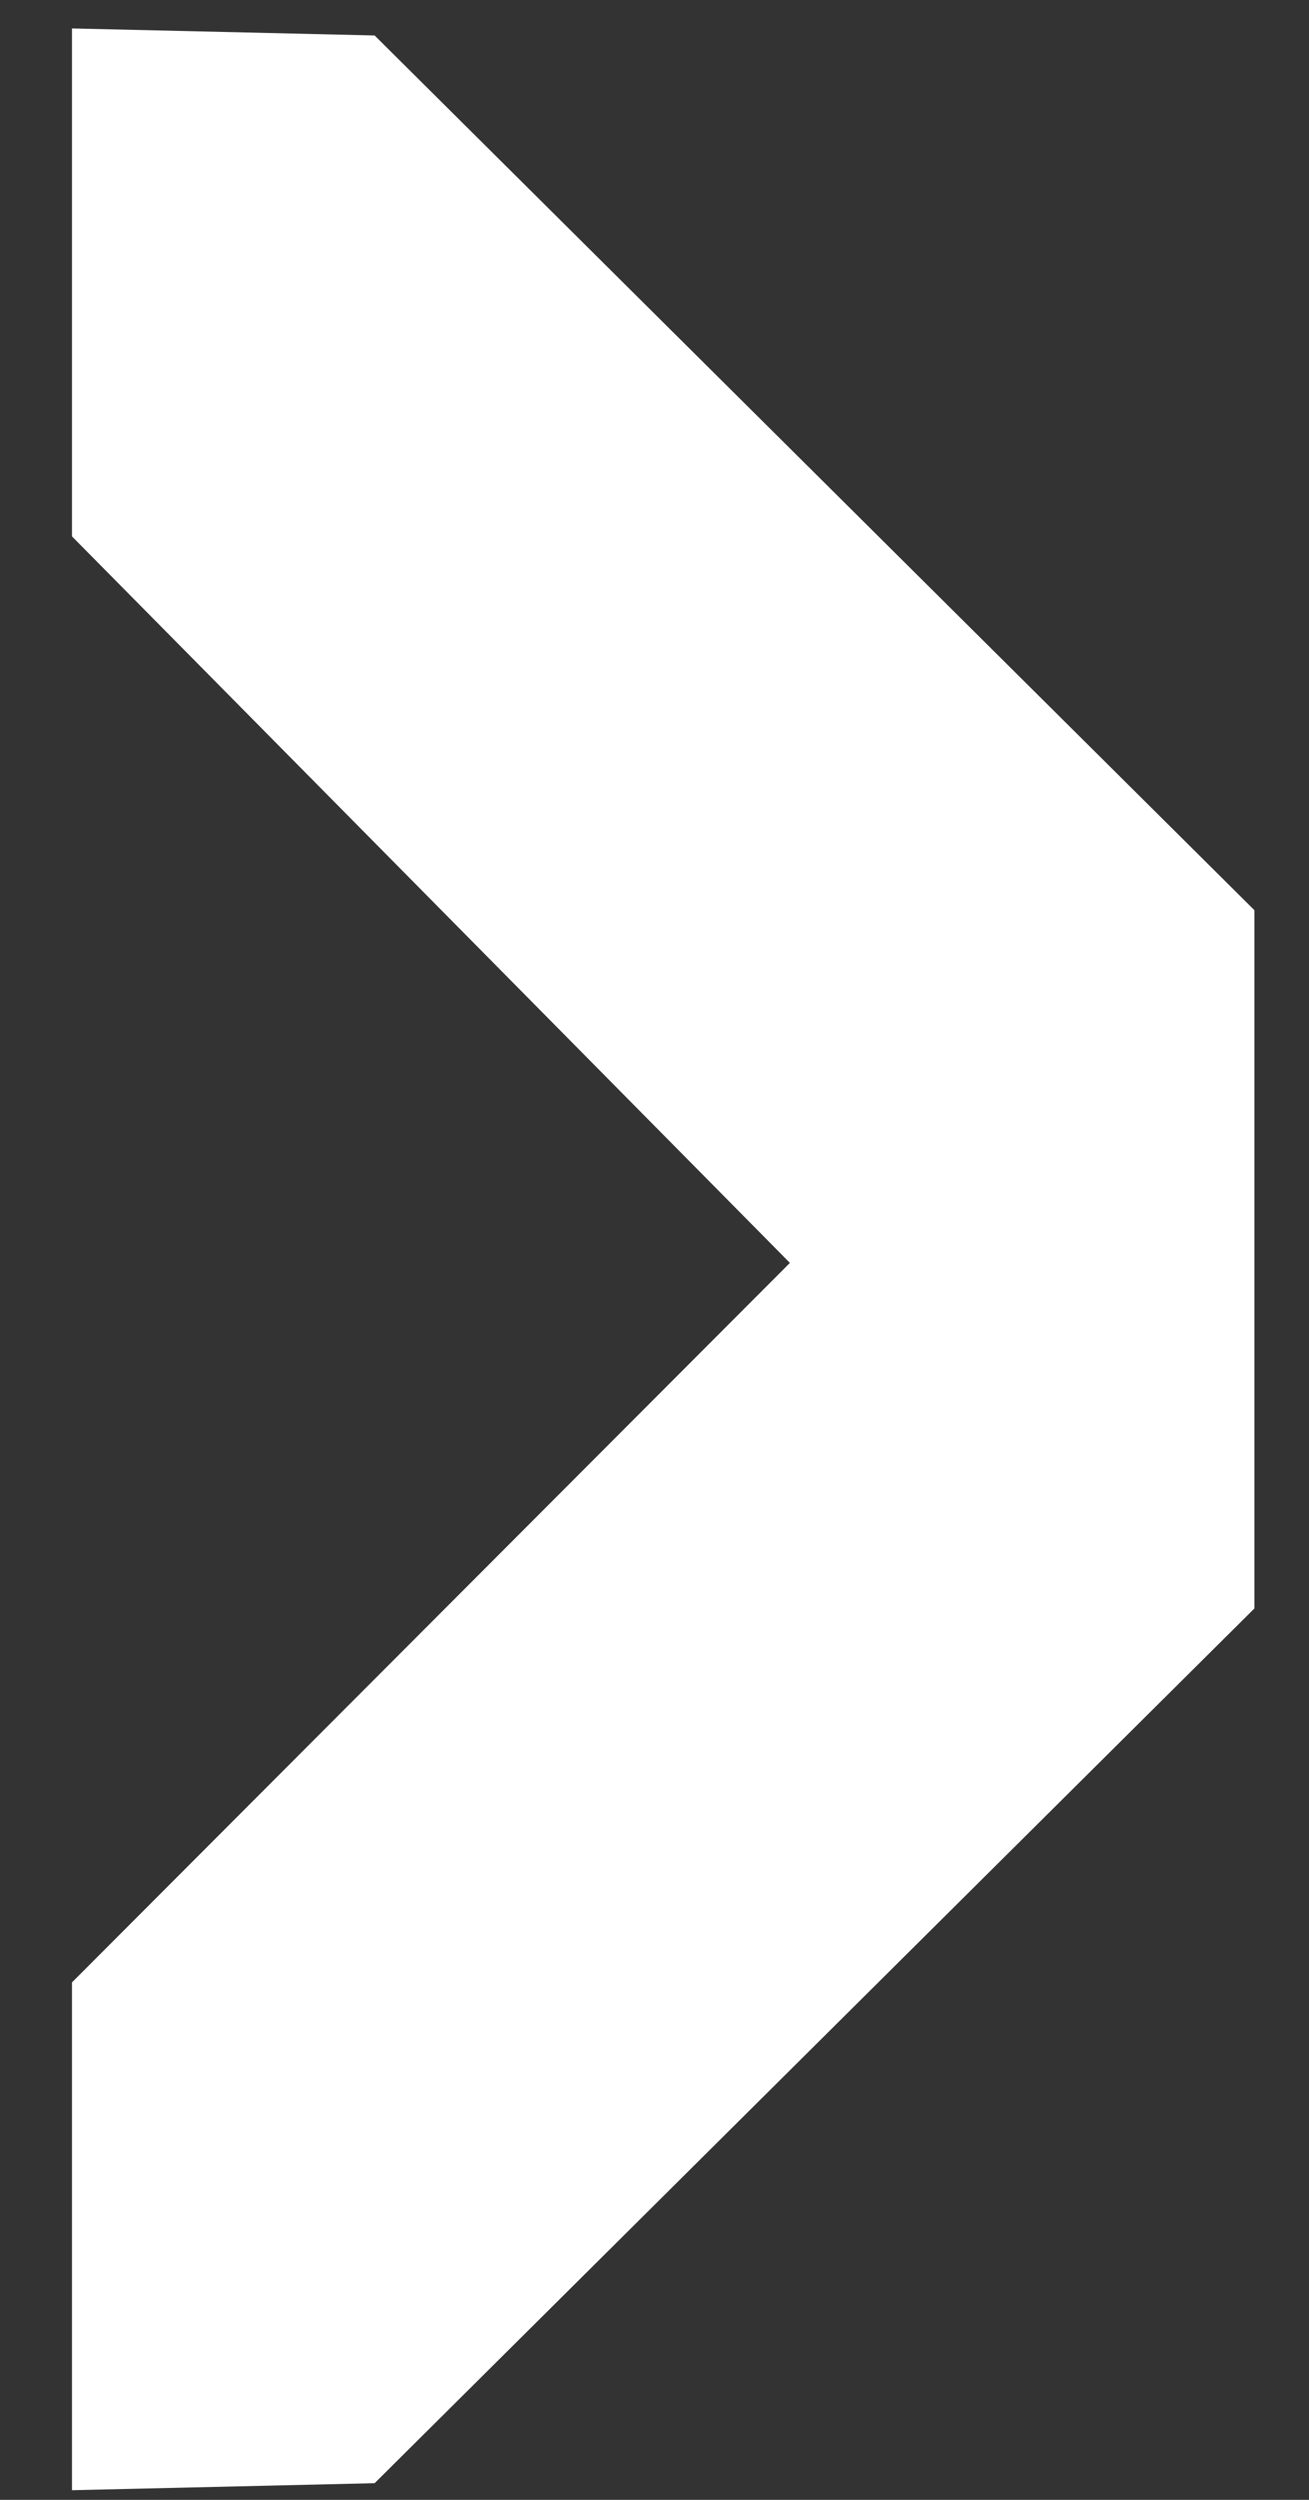 <?xml version="1.0" encoding="UTF-8"?> <svg xmlns="http://www.w3.org/2000/svg" width="11" height="21" viewBox="0 0 11 21" fill="none"><rect x="0" y="0" width="11" height="21" fill="#333333" stroke="none"/><path d="M3.148 0.298L0.605 0.239L0.605 4.506L6.638 10.609L0.605 16.653L0.605 20.919L3.148 20.86L10.541 13.512L10.541 10.609L10.541 7.646L3.148 0.298Z" fill="white"></path></svg> 